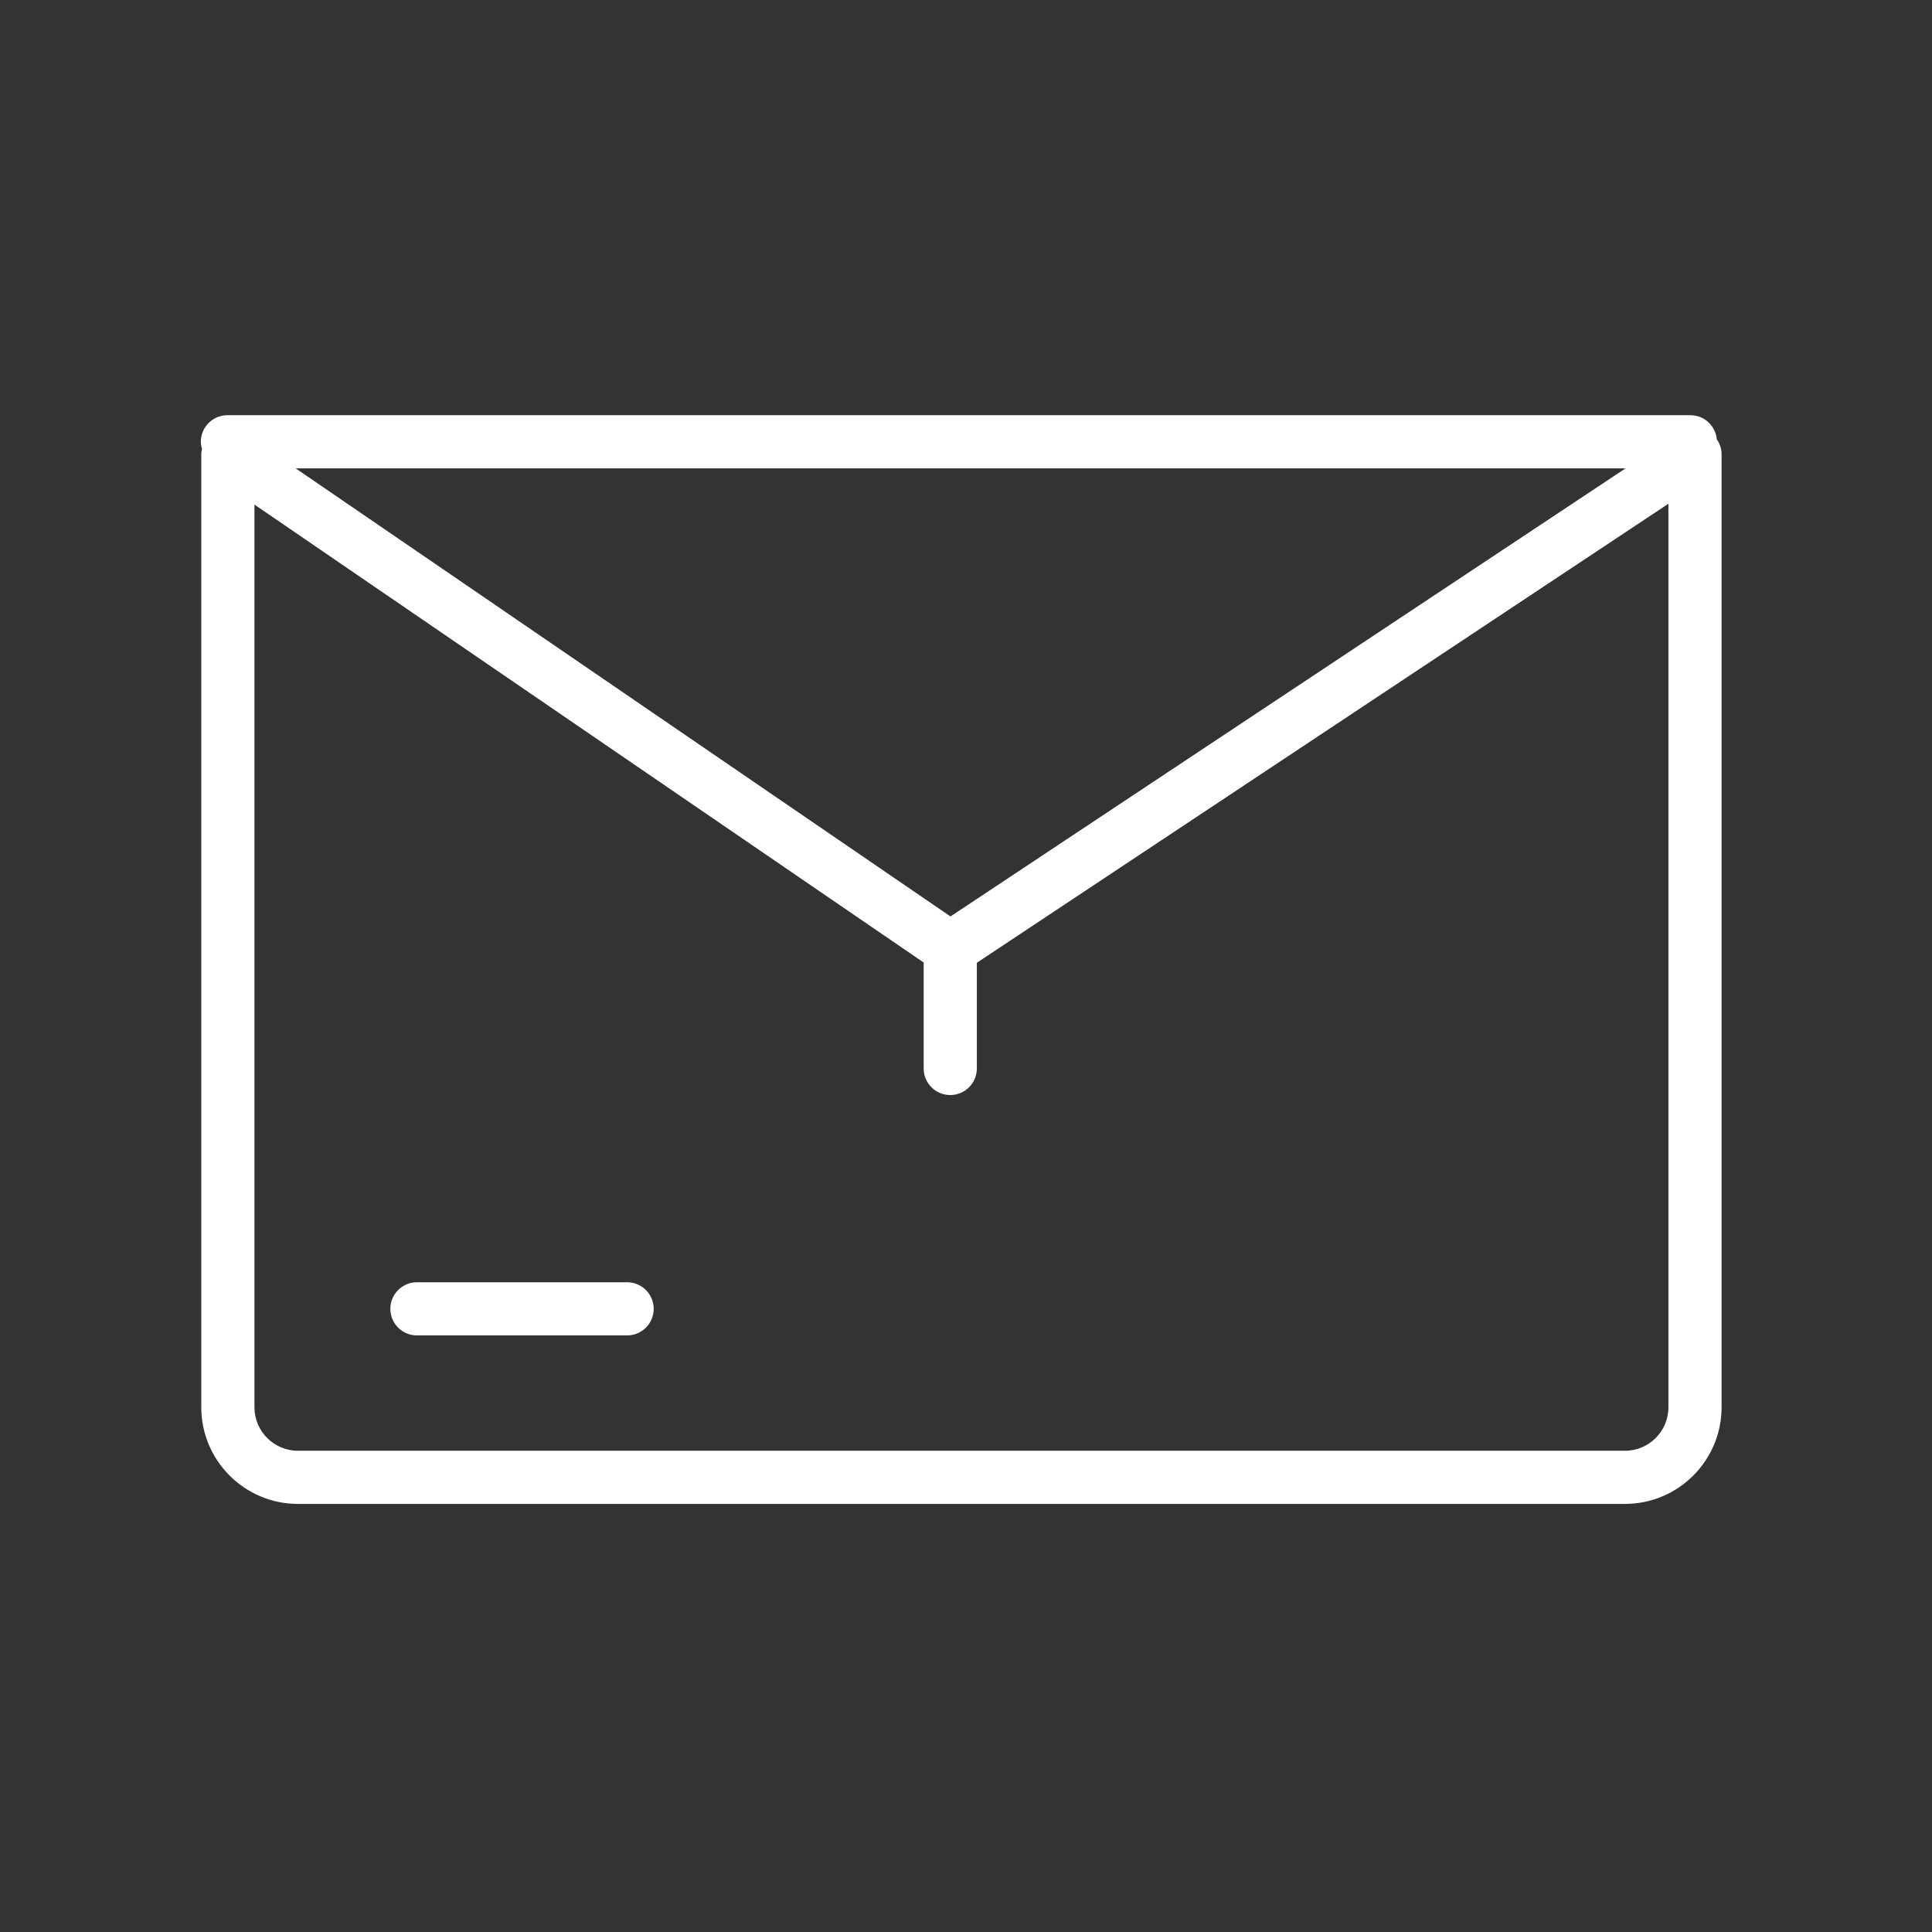 <?xml version="1.0" encoding="utf-8"?>
<!-- Generator: Adobe Illustrator 26.3.1, SVG Export Plug-In . SVG Version: 6.00 Build 0)  -->
<svg version="1.1" id="レイヤー_1" xmlns="http://www.w3.org/2000/svg" xmlns:xlink="http://www.w3.org/1999/xlink" x="0px"
	 y="0px" viewBox="0 0 1280 1280" style="enable-background:new 0 0 1280 1280;" xml:space="preserve">
<rect x="0" y="0" width="1280" height="1280" fill="#333333" stroke="none"/>
<style type="text/css">
	.st0{fill:#FFFFFF;}
</style>
<g>
	<path class="st0" d="M1119.98,275.08h-969.3c-9.73,0-17.61,7.88-17.61,17.61c0,1.68,0.31,3.28,0.75,4.82
		c-0.22,1.12-0.47,2.23-0.47,3.39v631.46c0,35.3,28.72,64.02,64.02,64.02h879.2c35.3,0,64.02-28.72,64.02-64.02V300.9
		c0-3.62-1.2-7.01-3.18-9.9C1136.56,282.08,1129.13,275.08,1119.98,275.08z M1076.98,310.3L629.72,607.17L195.88,310.3H1076.98z
		 M1105.38,932.37c0,15.88-12.92,28.8-28.8,28.8h-879.2c-15.88,0-28.8-12.92-28.8-28.8V334.3l443.38,303.4v70.19
		c0,9.73,7.88,17.61,17.61,17.61c9.73,0,17.61-7.88,17.61-17.61v-70.03l458.19-304.12V932.37z"/>
	<path class="st0" d="M415.48,849.53H276.22c-9.73,0-17.61,7.88-17.61,17.61s7.88,17.61,17.61,17.61h139.26
		c9.73,0,17.61-7.88,17.61-17.61S425.21,849.53,415.48,849.53z"/>
</g>
</svg>
